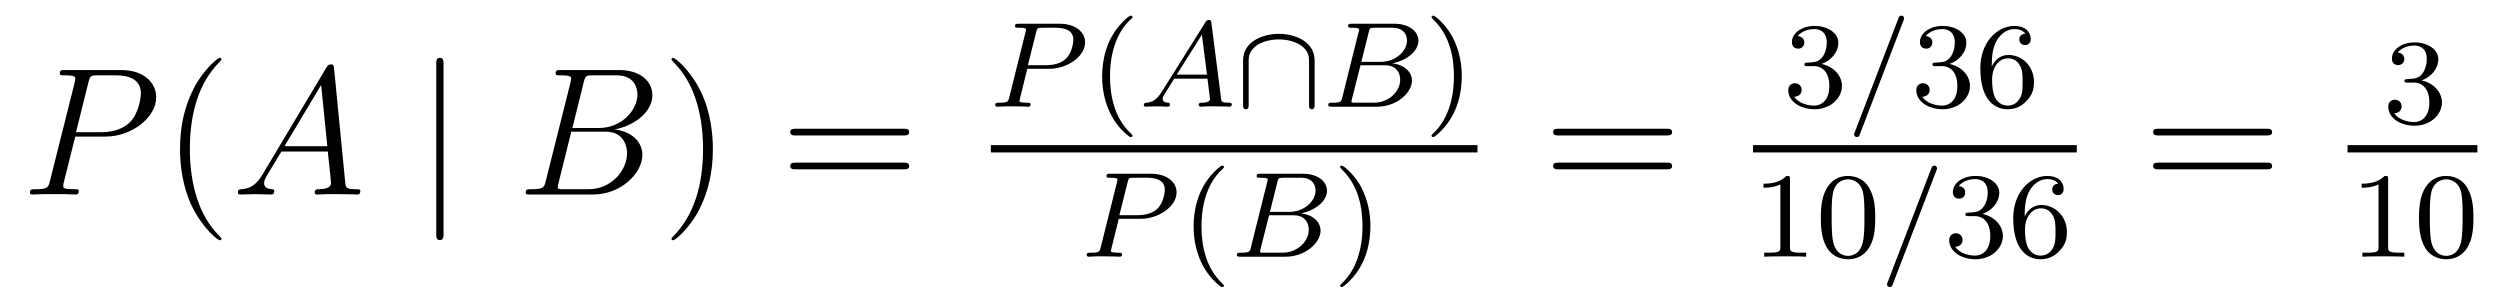 <?xml version='1.0' encoding='UTF-8'?>
<!-- This file was generated by dvisvgm 2.8.1 -->
<svg version='1.1' xmlns='http://www.w3.org/2000/svg' xmlns:xlink='http://www.w3.org/1999/xlink' width='164pt' height='20pt' viewBox='0 -20 164 20'>
<g id='page1'>
<g transform='matrix(1 0 0 -1 -127 647)'>
<path d='M131.938 658.041H133.947C135.596 658.041 137.246 659.261 137.246 660.623C137.246 661.556 136.457 662.405 134.951 662.405H131.257C131.03 662.405 130.922 662.405 130.922 662.178C130.922 662.058 131.03 662.058 131.209 662.058C131.938 662.058 131.938 661.962 131.938 661.831C131.938 661.807 131.938 661.735 131.891 661.556L130.277 655.125C130.169 654.706 130.145 654.587 129.308 654.587C129.081 654.587 128.962 654.587 128.962 654.372C128.962 654.24 129.069 654.24 129.141 654.24C129.368 654.24 129.608 654.264 129.834 654.264H131.233C131.46 654.264 131.711 654.24 131.938 654.24C132.034 654.24 132.166 654.24 132.166 654.467C132.166 654.587 132.058 654.587 131.879 654.587C131.161 654.587 131.149 654.67 131.149 654.79C131.149 654.85 131.161 654.933 131.173 654.993L131.938 658.041ZM132.799 661.592C132.907 662.034 132.954 662.058 133.421 662.058H134.604C135.501 662.058 136.242 661.771 136.242 660.874C136.242 660.564 136.087 659.547 135.537 658.998C135.333 658.782 134.76 658.328 133.672 658.328H131.986L132.799 661.592Z'/>
<path d='M141.524 651.335C141.524 651.371 141.524 651.395 141.321 651.598C140.125 652.806 139.455 654.778 139.455 657.217C139.455 659.536 140.017 661.532 141.404 662.943C141.524 663.05 141.524 663.074 141.524 663.11C141.524 663.182 141.464 663.206 141.416 663.206C141.261 663.206 140.28 662.345 139.695 661.173C139.085 659.966 138.81 658.687 138.81 657.217C138.81 656.152 138.977 654.73 139.599 653.451C140.304 652.017 141.285 651.239 141.416 651.239C141.464 651.239 141.524 651.263 141.524 651.335Z'/>
<path d='M144.229 655.567C143.811 654.862 143.405 654.622 142.831 654.587C142.699 654.575 142.604 654.575 142.604 654.36C142.604 654.288 142.663 654.24 142.747 654.24C142.962 654.24 143.5 654.264 143.715 654.264C144.062 654.264 144.445 654.24 144.779 654.24C144.851 654.24 144.994 654.24 144.994 654.467C144.994 654.575 144.899 654.587 144.827 654.587C144.552 654.611 144.325 654.706 144.325 654.993C144.325 655.16 144.397 655.292 144.552 655.555L145.461 657.061H148.509C148.521 656.953 148.521 656.858 148.533 656.75C148.569 656.44 148.712 655.196 148.712 654.969C148.712 654.611 148.103 654.587 147.911 654.587C147.78 654.587 147.648 654.587 147.648 654.372C147.648 654.24 147.756 654.24 147.828 654.24C148.031 654.24 148.27 654.264 148.473 654.264H149.154C149.884 654.264 150.41 654.24 150.422 654.24C150.505 654.24 150.637 654.24 150.637 654.467C150.637 654.587 150.529 654.587 150.35 654.587C149.693 654.587 149.68 654.694 149.645 655.053L148.915 662.512C148.892 662.751 148.844 662.775 148.712 662.775C148.593 662.775 148.521 662.751 148.413 662.572L144.229 655.567ZM145.664 657.408L148.067 661.424L148.473 657.408H145.664Z'/>
<path d='M156.096 662.775C156.096 662.99 156.096 663.206 155.857 663.206S155.618 662.99 155.618 662.775V651.682C155.618 651.467 155.618 651.252 155.857 651.252S156.096 651.467 156.096 651.682V662.775Z'/>
<path d='M165.29 661.592C165.397 662.034 165.445 662.058 165.911 662.058H167.465C168.816 662.058 168.816 660.91 168.816 660.803C168.816 659.834 167.848 658.603 166.27 658.603H164.548L165.29 661.592ZM167.31 658.507C168.613 658.747 169.796 659.655 169.796 660.755C169.796 661.687 168.972 662.405 167.621 662.405H163.783C163.556 662.405 163.449 662.405 163.449 662.178C163.449 662.058 163.556 662.058 163.736 662.058C164.465 662.058 164.465 661.962 164.465 661.831C164.465 661.807 164.465 661.735 164.417 661.556L162.803 655.125C162.696 654.706 162.672 654.587 161.835 654.587C161.608 654.587 161.488 654.587 161.488 654.372C161.488 654.24 161.56 654.24 161.799 654.24H165.899C167.728 654.24 169.139 655.627 169.139 656.834C169.139 657.814 168.278 658.412 167.31 658.507ZM165.612 654.587H163.998C163.831 654.587 163.807 654.587 163.736 654.599C163.604 654.611 163.592 654.634 163.592 654.73C163.592 654.814 163.616 654.886 163.64 654.993L164.477 658.364H166.724C168.135 658.364 168.135 657.049 168.135 656.953C168.135 655.806 167.095 654.587 165.612 654.587Z'/>
<path d='M173.764 657.217C173.764 658.125 173.645 659.607 172.975 660.994C172.27 662.428 171.29 663.206 171.158 663.206C171.111 663.206 171.051 663.182 171.051 663.11C171.051 663.074 171.051 663.05 171.254 662.847C172.449 661.64 173.119 659.667 173.119 657.228C173.119 654.909 172.557 652.913 171.17 651.502C171.051 651.395 171.051 651.371 171.051 651.335C171.051 651.263 171.111 651.239 171.158 651.239C171.314 651.239 172.294 652.1 172.88 653.272C173.49 654.491 173.764 655.782 173.764 657.217Z'/>
<path d='M186.261 658.113C186.428 658.113 186.643 658.113 186.643 658.328C186.643 658.555 186.44 658.555 186.261 658.555H179.22C179.052 658.555 178.838 658.555 178.838 658.34C178.838 658.113 179.041 658.113 179.22 658.113H186.261ZM186.261 655.89C186.428 655.89 186.643 655.89 186.643 656.105C186.643 656.332 186.44 656.332 186.261 656.332H179.22C179.052 656.332 178.838 656.332 178.838 656.117C178.838 655.89 179.041 655.89 179.22 655.89H186.261Z'/>
<path d='M194.39 662.486H195.84C196.988 662.486 198.184 663.283 198.184 664.223C198.184 664.901 197.545 665.442 196.518 665.442H193.832C193.688 665.442 193.585 665.442 193.585 665.291C193.585 665.179 193.688 665.179 193.817 665.179C194.08 665.179 194.31 665.179 194.31 665.052C194.31 665.02 194.303 665.012 194.279 664.908L193.211 660.629C193.139 660.335 193.123 660.263 192.557 660.263C192.374 660.263 192.287 660.263 192.287 660.112C192.287 660.08 192.311 660 192.414 660C192.565 660 192.756 660.016 192.908 660.024H193.418C194.183 660.024 194.39 660 194.446 660C194.494 660 194.605 660 194.605 660.151C194.605 660.263 194.502 660.263 194.366 660.263C194.342 660.263 194.198 660.263 194.064 660.279C193.896 660.295 193.88 660.319 193.88 660.39C193.88 660.43 193.896 660.478 193.904 660.518L194.39 662.486ZM194.972 664.885C195.043 665.156 195.052 665.179 195.378 665.179H196.255C196.908 665.179 197.41 664.988 197.41 664.398C197.41 664.295 197.37 663.586 196.924 663.147C196.805 663.028 196.422 662.725 195.641 662.725H194.43L194.972 664.885Z'/>
<path d='M201.132 658.008C201.196 658.008 201.292 658.008 201.292 658.103C201.292 658.135 201.283 658.143 201.18 658.247C200.088 659.275 199.817 660.757 199.817 661.992C199.817 664.287 200.765 665.363 201.172 665.729C201.283 665.833 201.292 665.841 201.292 665.881C201.292 665.921 201.259 665.976 201.18 665.976C201.052 665.976 200.653 665.57 200.59 665.498C199.522 664.383 199.3 662.948 199.3 661.992C199.3 660.207 200.048 658.773 201.132 658.008Z'/>
<path d='M203.191 660.948C202.824 660.367 202.498 660.287 202.211 660.263C202.132 660.255 202.036 660.247 202.036 660.112C202.036 660.087 202.051 660 202.147 660C202.218 660 202.266 660.024 202.824 660.024C203.366 660.024 203.55 660 203.59 660S203.748 660 203.748 660.151C203.748 660.255 203.645 660.263 203.605 660.263C203.438 660.271 203.27 660.335 203.27 660.51C203.27 660.629 203.334 660.733 203.485 660.964L204.028 661.841H206.21L206.378 660.494C206.378 660.382 206.234 660.263 205.86 660.263C205.741 660.263 205.637 660.263 205.637 660.112C205.637 660.103 205.645 660 205.772 660C205.853 660 206.155 660.016 206.227 660.024H206.729C207.446 660.024 207.582 660 207.646 660C207.677 660 207.804 660 207.804 660.151C207.804 660.263 207.701 660.263 207.574 660.263C207.136 660.263 207.127 660.335 207.103 660.534L206.474 665.458C206.45 665.634 206.442 665.689 206.306 665.689C206.162 665.689 206.116 665.61 206.068 665.53L203.191 660.948ZM204.194 662.104L205.844 664.725L206.179 662.104H204.194Z'/>
<path d='M213.24 663.028C213.24 664.311 211.901 664.781 210.889 664.781C209.917 664.781 208.546 664.327 208.546 663.028V660.135C208.546 660.008 208.546 659.833 208.729 659.833S208.913 660.008 208.913 660.135V663.004C208.913 663.211 208.913 663.673 209.486 664.048C209.972 664.359 210.563 664.414 210.889 664.414C211.152 664.414 211.734 664.383 212.26 664.072C212.873 663.705 212.873 663.203 212.873 663.004V660.135C212.873 660.008 212.873 659.833 213.056 659.833S213.24 660.008 213.24 660.135V663.028Z'/>
<path d='M215.059 660.629C214.988 660.327 214.972 660.263 214.382 660.263C214.231 660.263 214.135 660.263 214.135 660.112C214.135 660 214.238 660 214.374 660H217.331C218.645 660 219.625 660.932 219.625 661.705C219.625 662.287 219.124 662.757 218.327 662.845C219.251 663.02 220.048 663.626 220.048 664.327C220.048 664.924 219.466 665.442 218.462 665.442H215.681C215.538 665.442 215.434 665.442 215.434 665.291C215.434 665.179 215.53 665.179 215.665 665.179C215.928 665.179 216.16 665.179 216.16 665.052C216.16 665.02 216.151 665.012 216.127 664.908L215.059 660.629ZM216.302 662.94L216.788 664.885C216.86 665.156 216.869 665.179 217.195 665.179H218.342C219.124 665.179 219.299 664.669 219.299 664.343C219.299 663.665 218.574 662.94 217.554 662.94H216.302ZM215.753 660.263C215.681 660.279 215.657 660.279 215.657 660.335C215.657 660.398 215.674 660.462 215.689 660.51L216.247 662.717H217.865C218.605 662.717 218.852 662.215 218.852 661.769C218.852 660.988 218.088 660.263 217.132 660.263H215.753Z'/>
<path d='M222.894 661.992C222.894 662.749 222.767 663.657 222.272 664.598C221.882 665.331 221.158 665.976 221.014 665.976C220.934 665.976 220.91 665.921 220.91 665.881C220.91 665.849 220.91 665.833 221.006 665.737C222.121 664.677 222.377 663.219 222.377 661.992C222.377 659.705 221.428 658.622 221.022 658.255C220.918 658.151 220.91 658.143 220.91 658.103C220.91 658.064 220.934 658.008 221.014 658.008C221.141 658.008 221.539 658.414 221.604 658.486C222.671 659.602 222.894 661.036 222.894 661.992Z'/>
<path d='M192 657H223.922V657.48H192'/>
<path d='M200.39 652.646H201.84C202.988 652.646 204.184 653.443 204.184 654.383C204.184 655.061 203.545 655.602 202.518 655.602H199.832C199.688 655.602 199.585 655.602 199.585 655.451C199.585 655.339 199.688 655.339 199.817 655.339C200.08 655.339 200.31 655.339 200.31 655.212C200.31 655.18 200.303 655.172 200.279 655.068L199.211 650.789C199.139 650.495 199.123 650.423 198.557 650.423C198.374 650.423 198.287 650.423 198.287 650.272C198.287 650.24 198.311 650.16 198.414 650.16C198.565 650.16 198.756 650.176 198.908 650.184H199.418C200.183 650.184 200.39 650.16 200.446 650.16C200.494 650.16 200.605 650.16 200.605 650.311C200.605 650.423 200.502 650.423 200.366 650.423C200.342 650.423 200.198 650.423 200.064 650.439C199.896 650.455 199.88 650.479 199.88 650.55C199.88 650.59 199.896 650.638 199.904 650.678L200.39 652.646ZM200.972 655.045C201.043 655.316 201.052 655.339 201.378 655.339H202.255C202.908 655.339 203.41 655.148 203.41 654.558C203.41 654.455 203.37 653.746 202.924 653.307C202.805 653.188 202.422 652.885 201.641 652.885H200.43L200.972 655.045Z'/>
<path d='M207.132 648.168C207.196 648.168 207.292 648.168 207.292 648.263C207.292 648.295 207.283 648.303 207.18 648.407C206.088 649.435 205.817 650.917 205.817 652.152C205.817 654.447 206.765 655.523 207.172 655.889C207.283 655.993 207.292 656.001 207.292 656.041C207.292 656.081 207.259 656.136 207.18 656.136C207.052 656.136 206.653 655.73 206.59 655.658C205.522 654.543 205.3 653.108 205.3 652.152C205.3 650.367 206.048 648.933 207.132 648.168Z'/>
<path d='M209.063 650.789C208.992 650.487 208.975 650.423 208.386 650.423C208.235 650.423 208.139 650.423 208.139 650.272C208.139 650.16 208.243 650.16 208.378 650.16H211.334C212.65 650.16 213.629 651.092 213.629 651.865C213.629 652.447 213.127 652.917 212.33 653.005C213.254 653.18 214.051 653.786 214.051 654.487C214.051 655.084 213.47 655.602 212.466 655.602H209.684C209.542 655.602 209.438 655.602 209.438 655.451C209.438 655.339 209.533 655.339 209.669 655.339C209.932 655.339 210.163 655.339 210.163 655.212C210.163 655.18 210.155 655.172 210.131 655.068L209.063 650.789ZM210.306 653.1L210.793 655.045C210.864 655.316 210.872 655.339 211.199 655.339H212.346C213.127 655.339 213.302 654.829 213.302 654.503C213.302 653.825 212.578 653.1 211.558 653.1H210.306ZM209.756 650.423C209.684 650.439 209.662 650.439 209.662 650.495C209.662 650.558 209.677 650.622 209.693 650.67L210.251 652.877H211.868C212.609 652.877 212.856 652.375 212.856 651.929C212.856 651.148 212.092 650.423 211.135 650.423H209.756Z'/>
<path d='M216.899 652.152C216.899 652.909 216.77 653.817 216.277 654.758C215.886 655.491 215.161 656.136 215.017 656.136C214.938 656.136 214.914 656.081 214.914 656.041C214.914 656.009 214.914 655.993 215.01 655.897C216.126 654.837 216.38 653.379 216.38 652.152C216.38 649.865 215.432 648.782 215.026 648.415C214.922 648.311 214.914 648.303 214.914 648.263C214.914 648.224 214.938 648.168 215.017 648.168C215.146 648.168 215.544 648.574 215.608 648.646C216.676 649.762 216.899 651.196 216.899 652.152Z'/>
<path d='M236.309 658.113C236.477 658.113 236.692 658.113 236.692 658.328C236.692 658.555 236.489 658.555 236.309 658.555H229.268C229.1 658.555 228.886 658.555 228.886 658.34C228.886 658.113 229.088 658.113 229.268 658.113H236.309ZM236.309 655.89C236.477 655.89 236.692 655.89 236.692 656.105C236.692 656.332 236.489 656.332 236.309 656.332H229.268C229.1 656.332 228.886 656.332 228.886 656.117C228.886 655.89 229.088 655.89 229.268 655.89H236.309Z'/>
<path d='M245.976 662.662C246.606 662.662 247.004 662.199 247.004 661.362C247.004 660.367 246.438 660.072 246.016 660.072C245.578 660.072 244.98 660.231 244.7 660.653C244.988 660.653 245.188 660.837 245.188 661.1C245.188 661.355 245.004 661.538 244.748 661.538C244.534 661.538 244.31 661.402 244.31 661.084C244.31 660.327 245.124 659.833 246.032 659.833C247.092 659.833 247.832 660.566 247.832 661.362C247.832 662.024 247.307 662.63 246.494 662.805C247.123 663.028 247.594 663.57 247.594 664.207C247.594 664.845 246.876 665.299 246.048 665.299C245.195 665.299 244.549 664.837 244.549 664.231C244.549 663.936 244.748 663.809 244.956 663.809C245.203 663.809 245.363 663.984 245.363 664.215C245.363 664.51 245.107 664.622 244.932 664.63C245.267 665.068 245.88 665.092 246.024 665.092C246.23 665.092 246.836 665.028 246.836 664.207C246.836 663.649 246.606 663.315 246.494 663.187C246.256 662.94 246.072 662.924 245.586 662.892C245.434 662.885 245.37 662.877 245.37 662.773C245.37 662.662 245.442 662.662 245.578 662.662H245.976Z'/>
<path d='M251.864 665.642C251.912 665.753 251.912 665.769 251.912 665.793C251.912 665.897 251.833 665.976 251.729 665.976C251.602 665.976 251.569 665.881 251.538 665.801L248.677 658.342C248.629 658.231 248.629 658.215 248.629 658.191C248.629 658.087 248.708 658.008 248.813 658.008C248.94 658.008 248.972 658.103 249.004 658.183L251.864 665.642Z'/>
<path d='M254.375 662.662C255.004 662.662 255.402 662.199 255.402 661.362C255.402 660.367 254.837 660.072 254.414 660.072C253.976 660.072 253.379 660.231 253.099 660.653C253.386 660.653 253.585 660.837 253.585 661.1C253.585 661.355 253.402 661.538 253.147 661.538C252.932 661.538 252.709 661.402 252.709 661.084C252.709 660.327 253.522 659.833 254.43 659.833C255.49 659.833 256.231 660.566 256.231 661.362C256.231 662.024 255.706 662.63 254.892 662.805C255.522 663.028 255.992 663.57 255.992 664.207C255.992 664.845 255.275 665.299 254.447 665.299C253.594 665.299 252.948 664.837 252.948 664.231C252.948 663.936 253.147 663.809 253.355 663.809C253.602 663.809 253.76 663.984 253.76 664.215C253.76 664.51 253.506 664.622 253.331 664.63C253.666 665.068 254.279 665.092 254.422 665.092C254.629 665.092 255.235 665.028 255.235 664.207C255.235 663.649 255.004 663.315 254.892 663.187C254.653 662.94 254.47 662.924 253.984 662.892C253.832 662.885 253.769 662.877 253.769 662.773C253.769 662.662 253.841 662.662 253.976 662.662H254.375ZM257.658 662.637C257.658 663.299 257.713 663.881 258.001 664.367C258.24 664.765 258.647 665.092 259.148 665.092C259.308 665.092 259.674 665.068 259.858 664.789C259.499 664.773 259.466 664.502 259.466 664.414C259.466 664.175 259.65 664.04 259.841 664.04C259.985 664.04 260.216 664.128 260.216 664.43C260.216 664.908 259.858 665.299 259.14 665.299C258.032 665.299 256.909 664.247 256.909 662.526C256.909 660.367 257.914 659.833 258.686 659.833C259.068 659.833 259.483 659.936 259.841 660.279C260.16 660.59 260.431 660.924 260.431 661.617C260.431 662.662 259.642 663.394 258.758 663.394C258.184 663.394 257.842 663.028 257.658 662.637ZM258.686 660.072C258.264 660.072 258.001 660.367 257.881 660.59C257.698 660.948 257.682 661.49 257.682 661.793C257.682 662.582 258.112 663.172 258.726 663.172C259.124 663.172 259.363 662.964 259.514 662.685C259.682 662.391 259.682 662.032 259.682 661.626C259.682 661.219 259.682 660.868 259.523 660.582C259.315 660.215 259.037 660.072 258.686 660.072Z'/>
<path d='M242 657H263.238V657.48H242'/>
<path d='M244.422 655.236C244.422 655.451 244.406 655.459 244.19 655.459C243.864 655.14 243.442 654.949 242.686 654.949V654.686C242.9 654.686 243.33 654.686 243.792 654.901V650.813C243.792 650.518 243.769 650.423 243.012 650.423H242.732V650.16C243.059 650.184 243.745 650.184 244.104 650.184C244.462 650.184 245.155 650.184 245.482 650.16V650.423H245.203C244.446 650.423 244.422 650.518 244.422 650.813V655.236ZM250.016 652.702C250.016 653.554 249.929 654.072 249.666 654.582C249.316 655.284 248.67 655.459 248.232 655.459C247.228 655.459 246.86 654.71 246.749 654.487C246.462 653.905 246.446 653.116 246.446 652.702C246.446 652.176 246.47 651.371 246.853 650.734C247.219 650.144 247.81 649.993 248.232 649.993C248.614 649.993 249.299 650.112 249.698 650.901C249.992 651.475 250.016 652.184 250.016 652.702ZM248.232 650.216C247.961 650.216 247.411 650.343 247.243 651.18C247.156 651.634 247.156 652.383 247.156 652.797C247.156 653.347 247.156 653.905 247.243 654.343C247.411 655.156 248.033 655.236 248.232 655.236C248.502 655.236 249.053 655.1 249.212 654.375C249.307 653.937 249.307 653.339 249.307 652.797C249.307 652.327 249.307 651.61 249.212 651.164C249.044 650.327 248.495 650.216 248.232 650.216Z'/>
<path d='M254.023 655.802C254.071 655.913 254.071 655.929 254.071 655.953C254.071 656.057 253.992 656.136 253.888 656.136C253.76 656.136 253.729 656.041 253.697 655.961L250.836 648.502C250.788 648.391 250.788 648.375 250.788 648.351C250.788 648.247 250.868 648.168 250.972 648.168C251.099 648.168 251.131 648.263 251.164 648.343L254.023 655.802Z'/>
<path d='M256.534 652.822C257.164 652.822 257.562 652.359 257.562 651.522C257.562 650.527 256.996 650.232 256.573 650.232C256.135 650.232 255.538 650.391 255.258 650.813C255.546 650.813 255.745 650.997 255.745 651.26C255.745 651.515 255.562 651.698 255.306 651.698C255.091 651.698 254.868 651.562 254.868 651.244C254.868 650.487 255.682 649.993 256.59 649.993C257.65 649.993 258.39 650.726 258.39 651.522C258.39 652.184 257.864 652.79 257.052 652.965C257.681 653.188 258.151 653.73 258.151 654.367C258.151 655.005 257.435 655.459 256.606 655.459C255.752 655.459 255.107 654.997 255.107 654.391C255.107 654.096 255.306 653.969 255.514 653.969C255.761 653.969 255.92 654.144 255.92 654.375C255.92 654.67 255.665 654.782 255.49 654.79C255.824 655.228 256.438 655.252 256.582 655.252C256.788 655.252 257.394 655.188 257.394 654.367C257.394 653.809 257.164 653.475 257.052 653.347C256.813 653.1 256.63 653.084 256.144 653.052C255.991 653.045 255.928 653.037 255.928 652.933C255.928 652.822 256 652.822 256.135 652.822H256.534ZM259.817 652.797C259.817 653.459 259.873 654.041 260.16 654.527C260.399 654.925 260.806 655.252 261.307 655.252C261.467 655.252 261.833 655.228 262.016 654.949C261.658 654.933 261.626 654.662 261.626 654.574C261.626 654.335 261.81 654.2 262.001 654.2C262.144 654.2 262.375 654.288 262.375 654.59C262.375 655.068 262.016 655.459 261.3 655.459C260.191 655.459 259.068 654.407 259.068 652.686C259.068 650.527 260.072 649.993 260.845 649.993C261.228 649.993 261.642 650.096 262.001 650.439C262.319 650.75 262.59 651.084 262.59 651.777C262.59 652.822 261.802 653.554 260.917 653.554C260.344 653.554 260 653.188 259.817 652.797ZM260.845 650.232C260.423 650.232 260.16 650.527 260.04 650.75C259.858 651.108 259.841 651.65 259.841 651.953C259.841 652.742 260.272 653.332 260.885 653.332C261.283 653.332 261.523 653.124 261.674 652.845C261.841 652.551 261.841 652.192 261.841 651.786C261.841 651.379 261.841 651.028 261.682 650.742C261.475 650.375 261.196 650.232 260.845 650.232Z'/>
<path d='M275.669 658.113C275.837 658.113 276.052 658.113 276.052 658.328C276.052 658.555 275.849 658.555 275.669 658.555H268.628C268.46 658.555 268.246 658.555 268.246 658.34C268.246 658.113 268.448 658.113 268.628 658.113H275.669ZM275.669 655.89C275.837 655.89 276.052 655.89 276.052 656.105C276.052 656.332 275.849 656.332 275.669 656.332H268.628C268.46 656.332 268.246 656.332 268.246 656.117C268.246 655.89 268.448 655.89 268.628 655.89H275.669Z'/>
<path d='M285.336 661.582C285.966 661.582 286.364 661.119 286.364 660.282C286.364 659.287 285.798 658.992 285.376 658.992C284.938 658.992 284.34 659.151 284.06 659.573C284.348 659.573 284.548 659.757 284.548 660.02C284.548 660.275 284.364 660.458 284.108 660.458C283.894 660.458 283.67 660.322 283.67 660.004C283.67 659.247 284.484 658.753 285.392 658.753C286.452 658.753 287.192 659.486 287.192 660.282C287.192 660.944 286.667 661.55 285.854 661.725C286.483 661.948 286.954 662.49 286.954 663.127C286.954 663.765 286.236 664.219 285.408 664.219C284.555 664.219 283.909 663.757 283.909 663.151C283.909 662.856 284.108 662.729 284.316 662.729C284.563 662.729 284.723 662.904 284.723 663.135C284.723 663.43 284.467 663.542 284.292 663.55C284.627 663.988 285.24 664.012 285.384 664.012C285.59 664.012 286.196 663.948 286.196 663.127C286.196 662.569 285.966 662.235 285.854 662.107C285.616 661.86 285.432 661.844 284.946 661.812C284.794 661.805 284.73 661.797 284.73 661.693C284.73 661.582 284.802 661.582 284.938 661.582H285.336Z'/>
<path d='M281 657H289.519V657.48H281'/>
<path d='M283.662 655.236C283.662 655.451 283.646 655.459 283.43 655.459C283.104 655.14 282.682 654.949 281.926 654.949V654.686C282.14 654.686 282.57 654.686 283.032 654.901V650.813C283.032 650.518 283.009 650.423 282.252 650.423H281.972V650.16C282.299 650.184 282.985 650.184 283.344 650.184C283.702 650.184 284.395 650.184 284.722 650.16V650.423H284.443C283.686 650.423 283.662 650.518 283.662 650.813V655.236ZM289.256 652.702C289.256 653.554 289.169 654.072 288.906 654.582C288.556 655.284 287.91 655.459 287.472 655.459C286.468 655.459 286.1 654.71 285.989 654.487C285.702 653.905 285.686 653.116 285.686 652.702C285.686 652.176 285.71 651.371 286.093 650.734C286.459 650.144 287.05 649.993 287.472 649.993C287.854 649.993 288.539 650.112 288.938 650.901C289.232 651.475 289.256 652.184 289.256 652.702ZM287.472 650.216C287.201 650.216 286.651 650.343 286.483 651.18C286.396 651.634 286.396 652.383 286.396 652.797C286.396 653.347 286.396 653.905 286.483 654.343C286.651 655.156 287.273 655.236 287.472 655.236C287.742 655.236 288.293 655.1 288.452 654.375C288.547 653.937 288.547 653.339 288.547 652.797C288.547 652.327 288.547 651.61 288.452 651.164C288.284 650.327 287.735 650.216 287.472 650.216Z'/>
</g>
</g>
</svg>